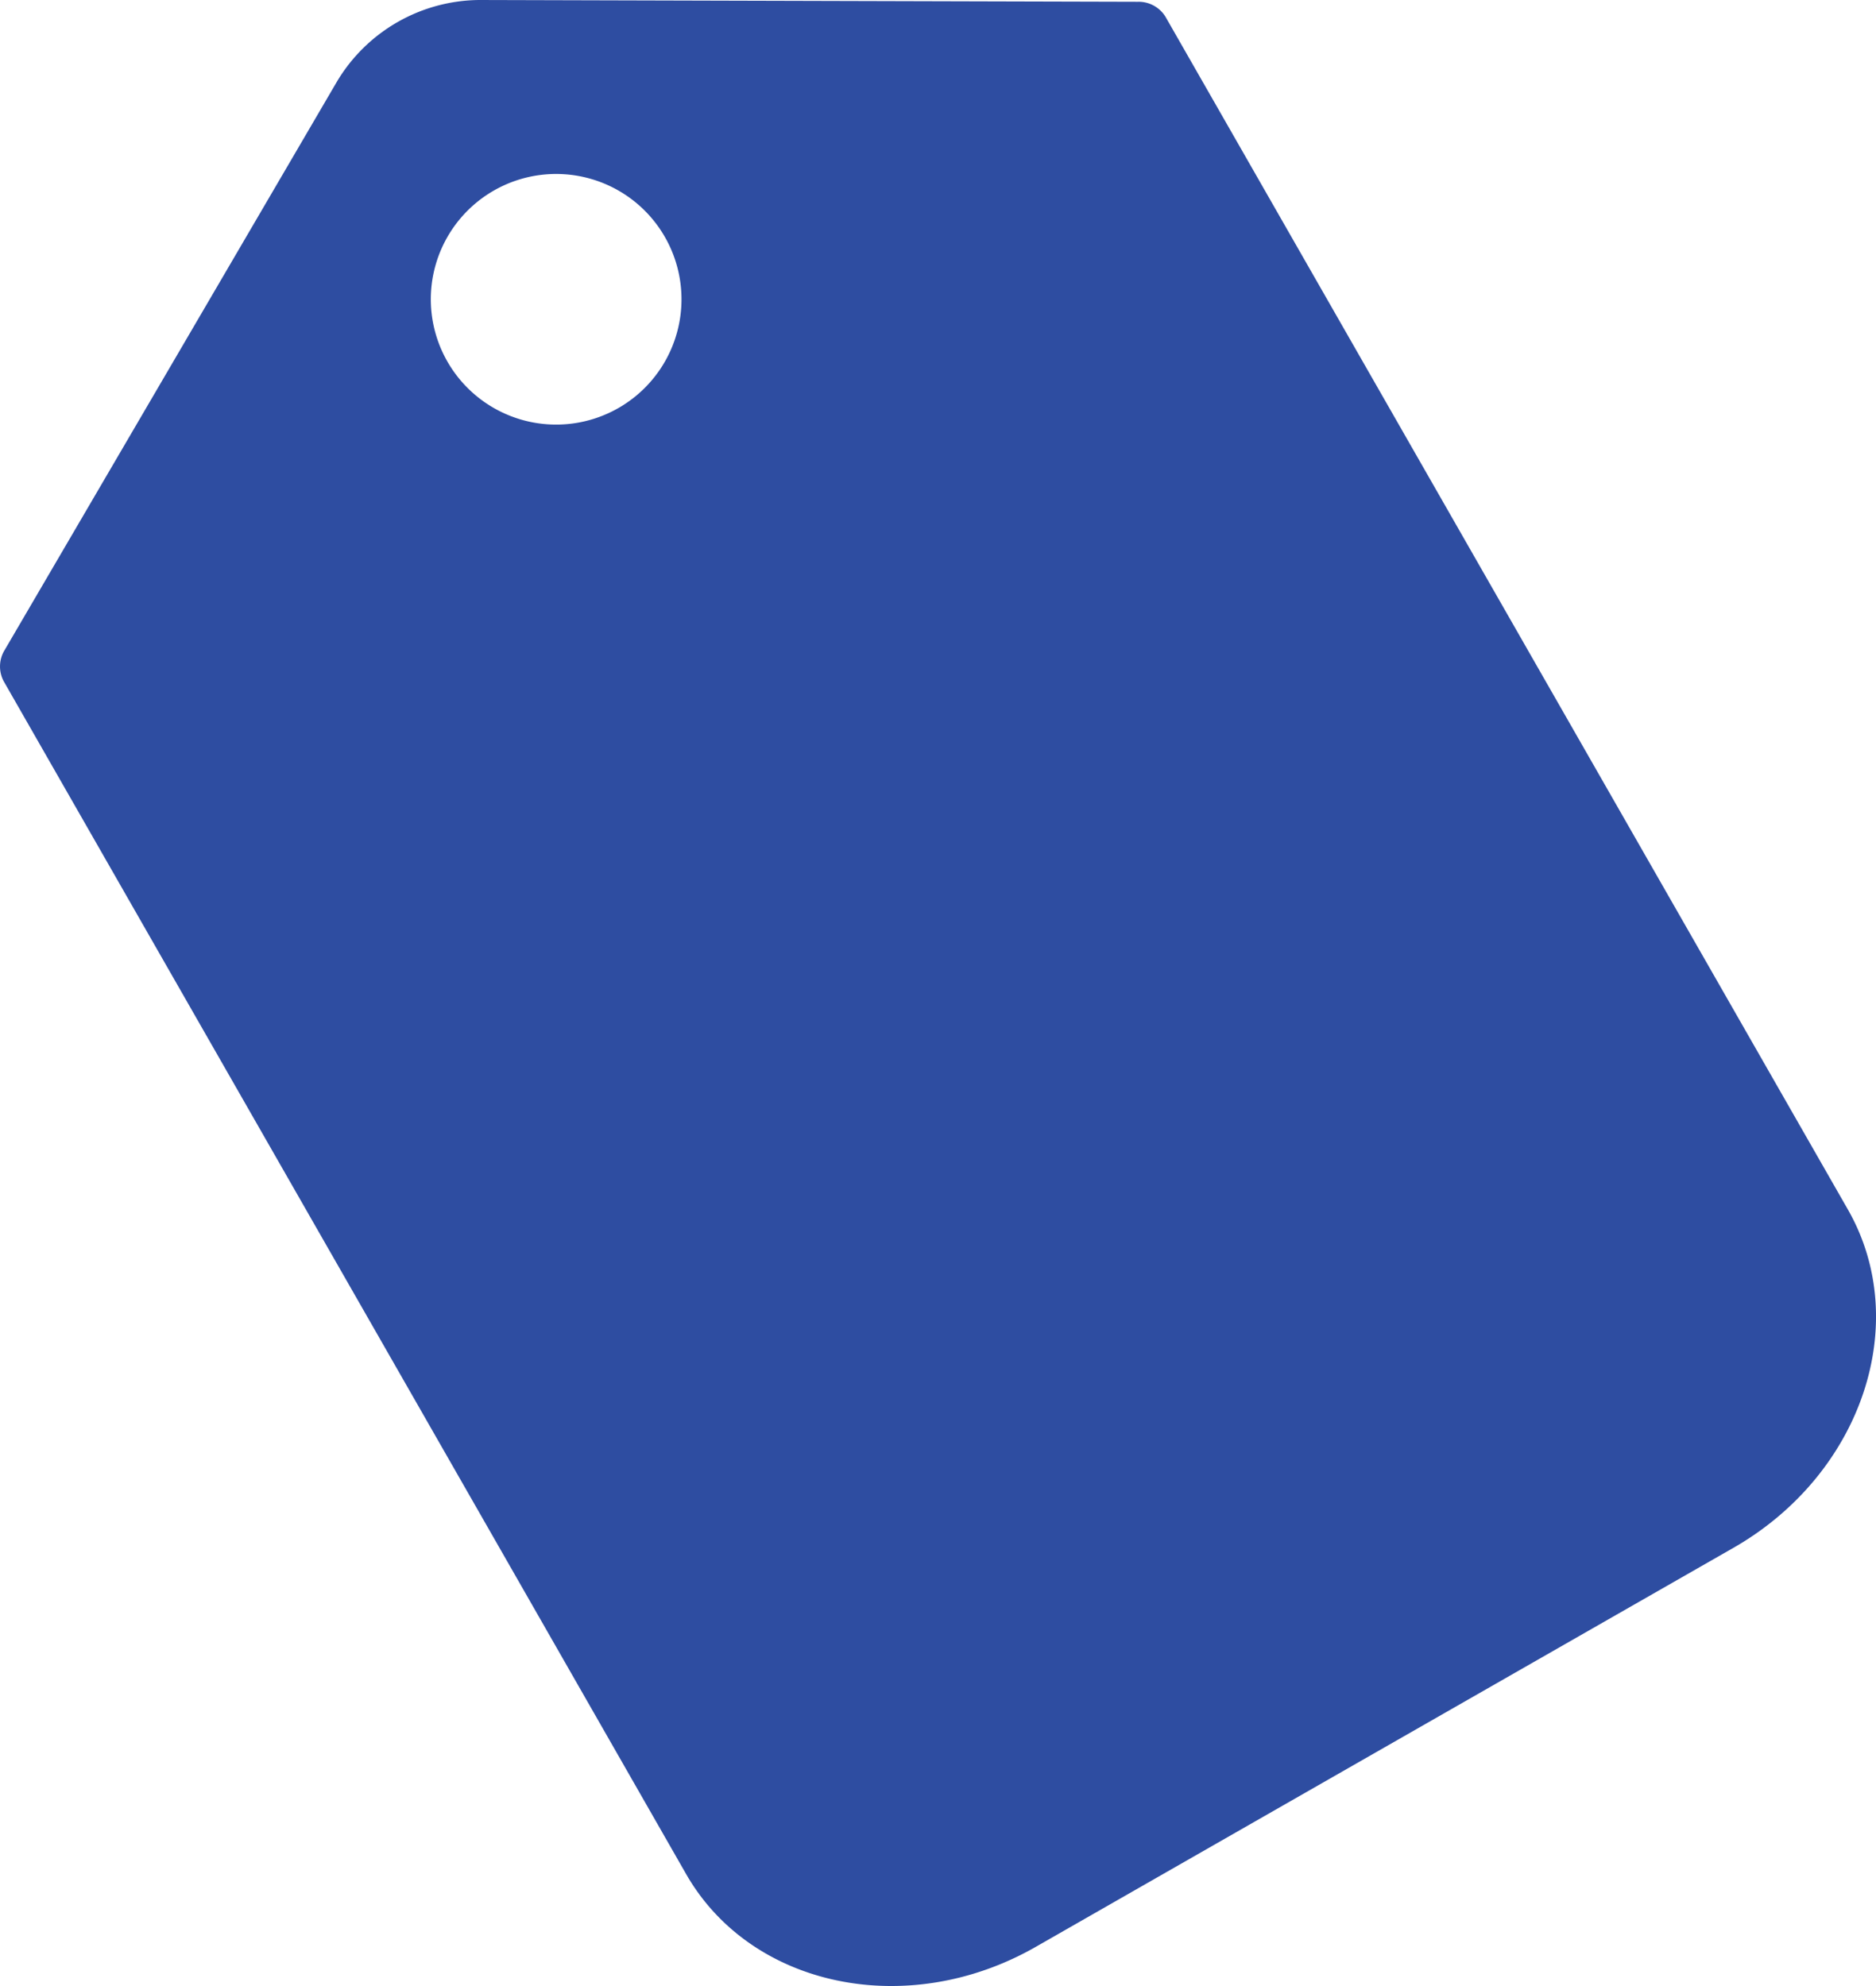 <?xml version="1.0" encoding="UTF-8"?> <svg xmlns="http://www.w3.org/2000/svg" xmlns:xlink="http://www.w3.org/1999/xlink" width="83.149" height="88.038" viewBox="0 0 83.149 88.038"><defs><clipPath id="clip-path"><rect id="Rectangle_13" data-name="Rectangle 13" width="83.149" height="88.038" fill="#2e4da1"></rect></clipPath></defs><g id="Group_15" data-name="Group 15" transform="translate(-0.001 0)"><g id="Group_14" data-name="Group 14" transform="translate(0.001 0)" clip-path="url(#clip-path)"><path id="Path_27" data-name="Path 27" d="M50.433.079,21.258,0a7.415,7.415,0,0,0-6.324,3.618L.211,28.808a1.393,1.393,0,0,0-.042,1.4l5.512,9.636L30.408,83.072c2.879,5.034,9.818,6.481,15.5,3.231L76.83,68.614c5.68-3.25,7.951-9.965,5.071-15L57.175,10.389,51.663.753a1.393,1.393,0,0,0-1.23-.674M27.408,18.089a5.555,5.555,0,1,1,2.064-7.58,5.554,5.554,0,0,1-2.064,7.58" transform="translate(0 0)" fill="#2e4da1"></path></g></g></svg> 